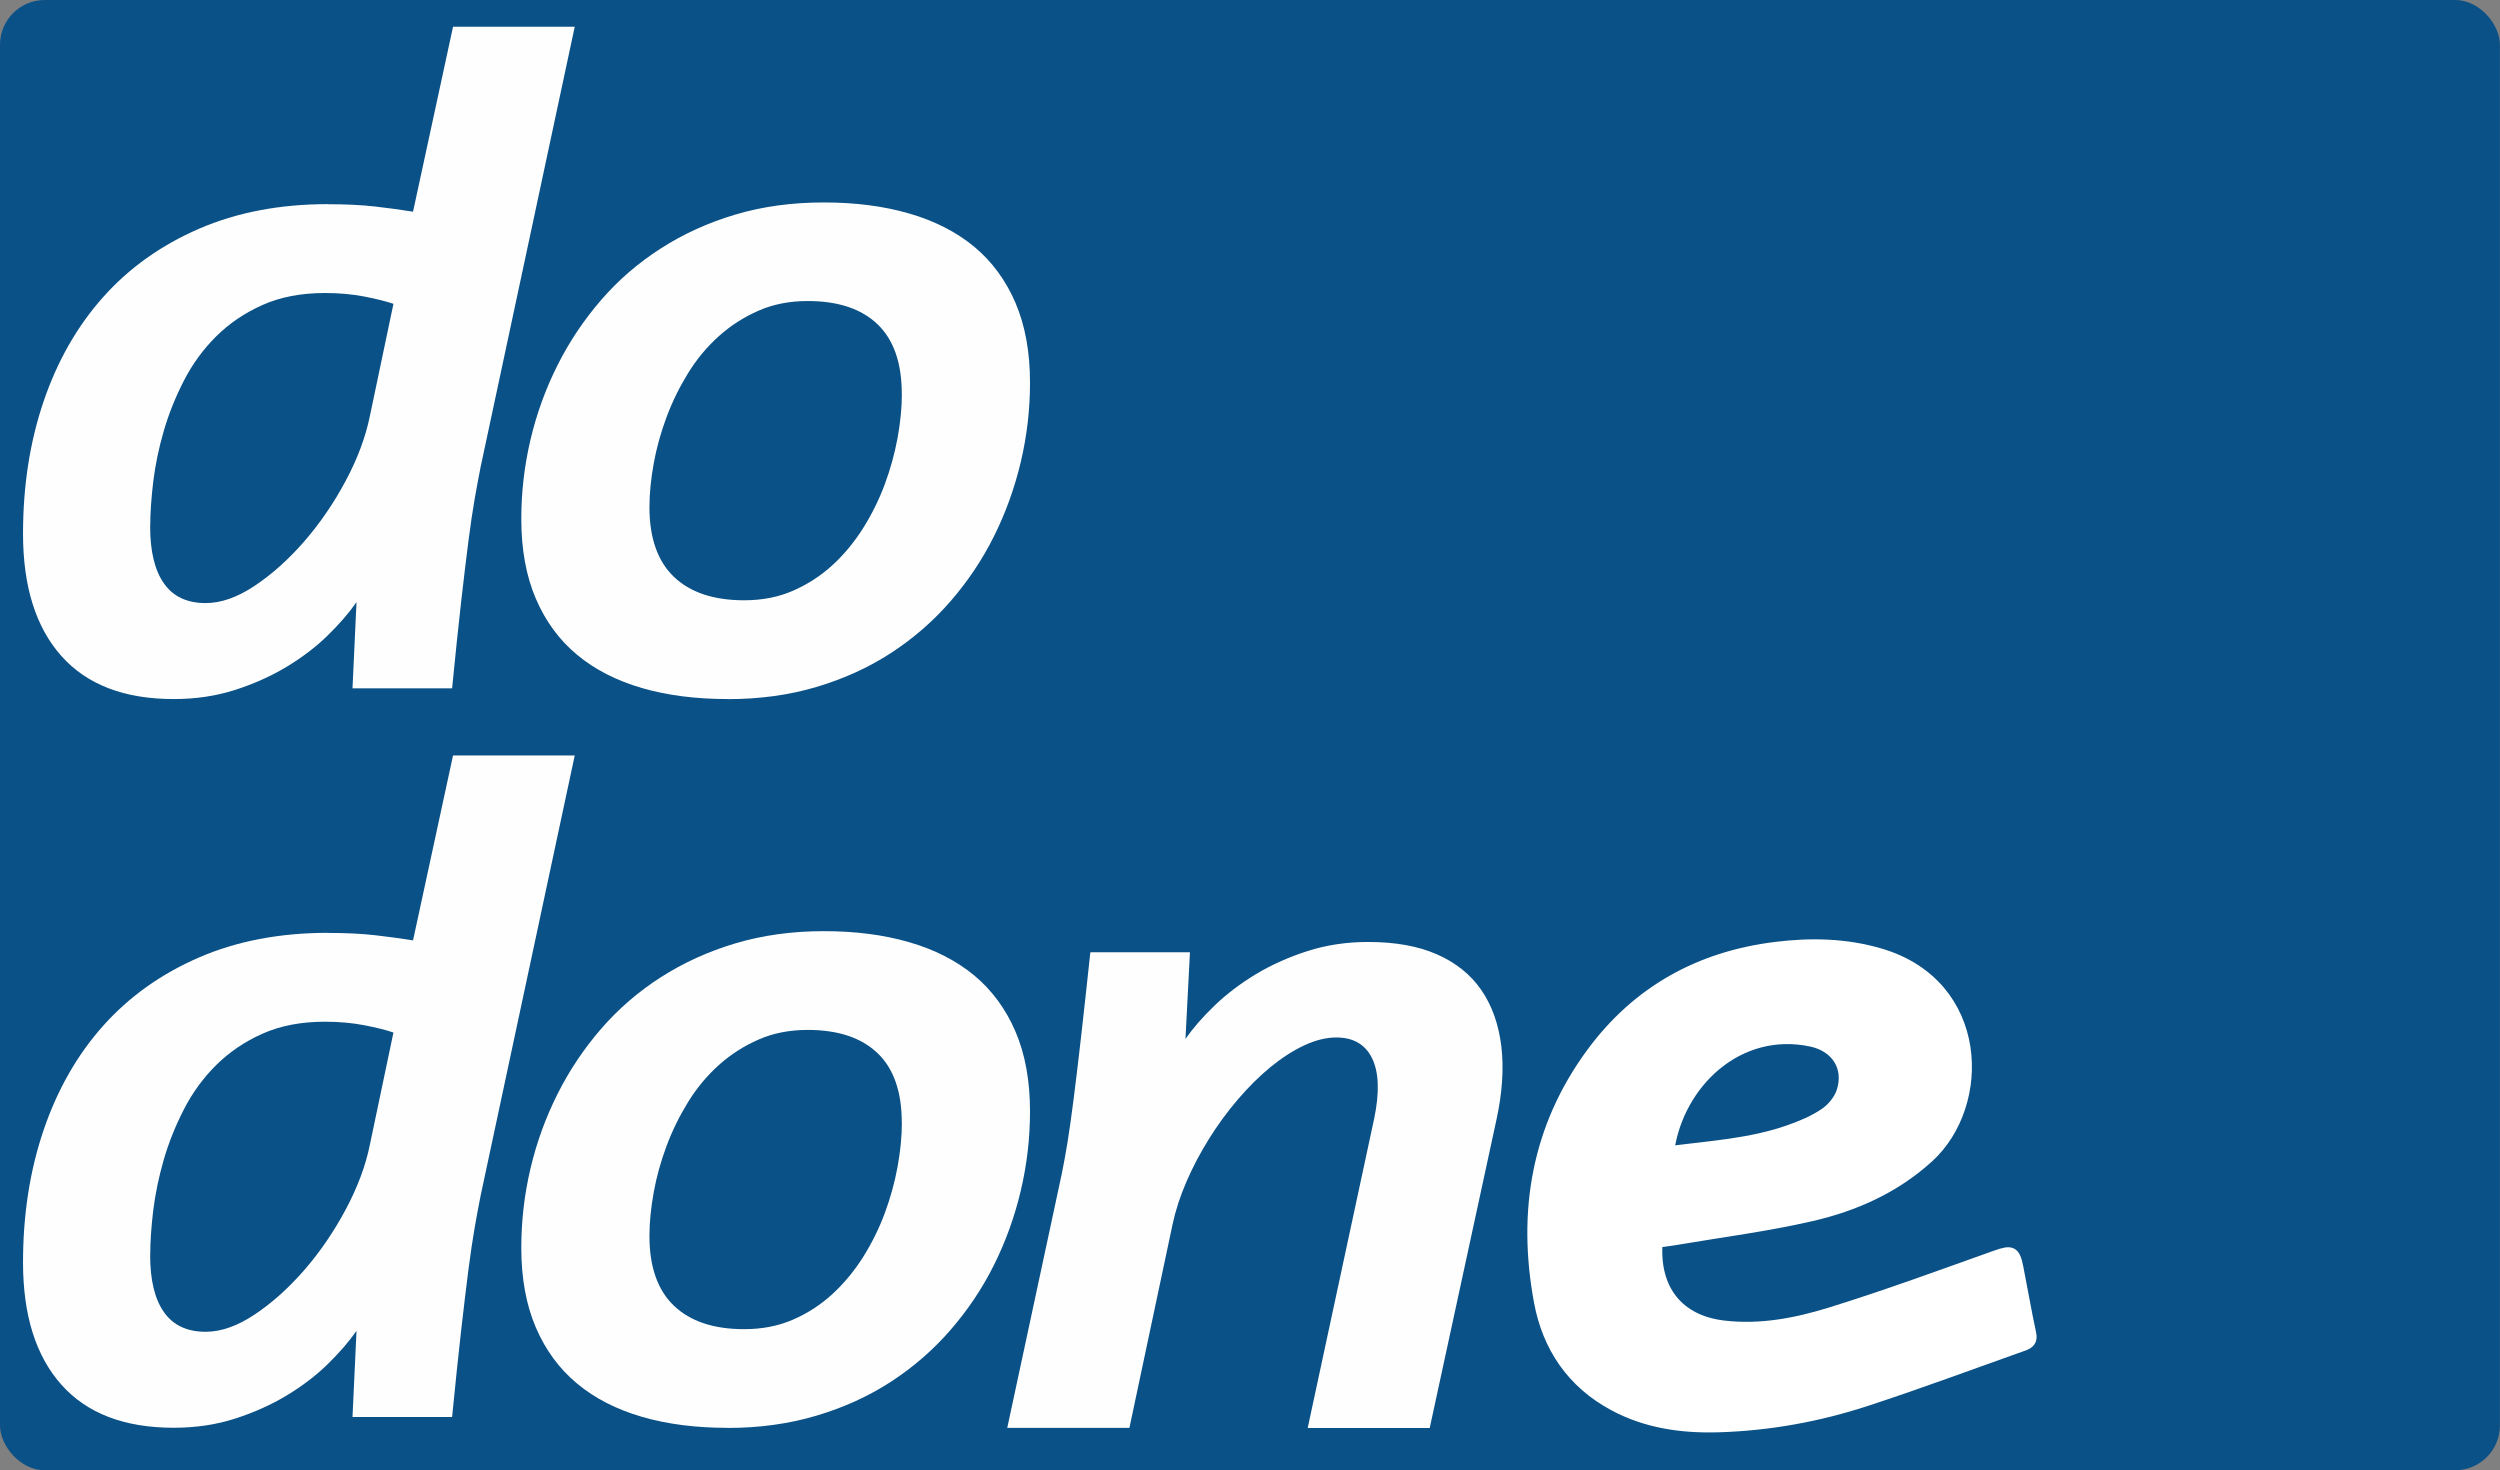 <?xml version="1.0" encoding="UTF-8"?>
<svg xmlns="http://www.w3.org/2000/svg" viewBox="0 0 268.08 157.68">
  <rect x="0" y="0" width="268.08" height="157.68" fill="#808080" stroke="none"/>
  <defs>
    <style>
      .cls-1 {
        isolation: isolate;
      }

      .cls-2 {
        fill: #0a5187;
      }

      .cls-3 {
        fill: #fff;
        stroke: #fff;
        stroke-miterlimit: 10;
      }

      .cls-4 {
        fill: #fffefe;
      }
    </style>
  </defs>
  <g id="Afgeronde_rechthoek_1" data-name="Afgeronde rechthoek 1" class="cls-1">
    <g id="Afgeronde_rechthoek_1-2" data-name="Afgeronde rechthoek 1">
      <rect class="cls-2" x="0" y="0" width="268.07" height="157.66" rx="4.8" ry="4.8"/>
    </g>
  </g>
  <g id="do_don" data-name="dodon">
    <path class="cls-4" d="M35.16,21.9c1.93,0,3.63,.08,5.1,.25,1.47,.17,2.81,.35,4.03,.55L48.58,2.87h13.05l-10.09,47.19c-.21,1.07-.43,2.22-.64,3.44-.21,1.22-.44,2.73-.67,4.52-.23,1.79-.49,3.96-.78,6.5-.29,2.54-.61,5.64-.97,9.29h-10.68l.43-9.24c-.82,1.17-1.86,2.37-3.11,3.59-1.25,1.22-2.71,2.33-4.38,3.34-1.66,1-3.51,1.83-5.53,2.48-2.02,.65-4.21,.98-6.58,.98-5.3,0-9.31-1.54-12.05-4.62-2.74-3.08-4.11-7.45-4.11-13.1,0-5.12,.73-9.85,2.2-14.18,1.47-4.33,3.6-8.07,6.39-11.2,2.79-3.13,6.22-5.57,10.28-7.33,4.06-1.76,8.67-2.64,13.83-2.64ZM16.1,56.44c0,2.68,.49,4.72,1.48,6.12,.98,1.41,2.48,2.11,4.48,2.11,1.65,0,3.4-.62,5.26-1.86,1.86-1.24,3.63-2.83,5.32-4.77,1.68-1.94,3.16-4.1,4.43-6.48,1.27-2.38,2.14-4.7,2.6-6.98l2.52-12c-.79-.27-1.83-.53-3.11-.78-1.29-.25-2.7-.38-4.24-.38-2.54,0-4.77,.43-6.68,1.28-1.92,.85-3.57,1.98-4.97,3.36-1.4,1.39-2.55,2.97-3.46,4.74-.91,1.77-1.64,3.58-2.17,5.42-.54,1.84-.91,3.66-1.13,5.45-.21,1.79-.32,3.37-.32,4.74Z"/>
    <path class="cls-4" d="M78.02,74.96c-3.4,0-6.46-.39-9.18-1.18-2.72-.79-5.04-1.97-6.95-3.56-1.92-1.59-3.39-3.6-4.43-6.02-1.04-2.43-1.56-5.28-1.56-8.56,0-2.88,.33-5.71,.99-8.51,.66-2.79,1.63-5.46,2.9-7.98,1.27-2.53,2.83-4.85,4.67-6.98,1.84-2.13,3.97-3.97,6.39-5.52,2.42-1.56,5.08-2.77,8-3.64,2.92-.87,6.08-1.3,9.48-1.3s6.42,.39,9.15,1.18c2.74,.79,5.06,1.98,6.98,3.56,1.91,1.59,3.39,3.6,4.43,6.02,1.04,2.43,1.56,5.28,1.56,8.56,0,2.88-.33,5.72-.99,8.51-.66,2.79-1.62,5.45-2.87,7.96-1.25,2.51-2.81,4.84-4.67,6.98-1.86,2.14-3.99,3.99-6.39,5.55-2.4,1.56-5.07,2.77-8,3.64-2.93,.87-6.1,1.3-9.5,1.3Zm18.68-32.73c0-3.31-.87-5.8-2.6-7.46-1.74-1.66-4.23-2.49-7.49-2.49-1.93,0-3.69,.34-5.26,1.03-1.58,.69-3,1.6-4.27,2.74-1.27,1.14-2.37,2.46-3.3,3.97-.93,1.51-1.7,3.08-2.31,4.72-.61,1.64-1.07,3.29-1.37,4.95-.3,1.66-.46,3.22-.46,4.69,0,3.31,.88,5.81,2.63,7.48,1.75,1.67,4.26,2.51,7.52,2.51,1.93,0,3.69-.34,5.26-1.03,1.57-.69,2.99-1.61,4.24-2.76,1.25-1.15,2.34-2.48,3.28-3.97,.93-1.49,1.7-3.05,2.31-4.69,.61-1.64,1.06-3.3,1.37-4.97,.3-1.67,.46-3.25,.46-4.72Z"/>
    <path class="cls-4" d="M35.16,100.04c1.93,0,3.63,.08,5.1,.25,1.47,.17,2.81,.35,4.03,.55l4.29-19.83h13.05l-10.09,47.19c-.21,1.07-.43,2.22-.64,3.44-.21,1.22-.44,2.73-.67,4.52-.23,1.79-.49,3.96-.78,6.5-.29,2.54-.61,5.64-.97,9.29h-10.68l.43-9.24c-.82,1.17-1.86,2.37-3.11,3.59-1.25,1.22-2.71,2.33-4.38,3.34-1.66,1-3.51,1.83-5.53,2.48-2.02,.65-4.21,.98-6.58,.98-5.3,0-9.31-1.54-12.05-4.62-2.74-3.08-4.11-7.45-4.11-13.1,0-5.12,.73-9.85,2.2-14.18,1.47-4.33,3.6-8.07,6.39-11.2,2.79-3.13,6.22-5.57,10.28-7.33,4.06-1.76,8.67-2.64,13.83-2.64Zm-19.06,34.54c0,2.68,.49,4.72,1.48,6.12,.98,1.41,2.48,2.11,4.48,2.11,1.65,0,3.4-.62,5.26-1.86,1.86-1.24,3.63-2.83,5.32-4.77,1.68-1.94,3.16-4.1,4.43-6.48,1.27-2.38,2.14-4.7,2.6-6.98l2.52-12c-.79-.27-1.83-.53-3.11-.78-1.29-.25-2.7-.38-4.24-.38-2.54,0-4.77,.43-6.68,1.28-1.92,.85-3.57,1.98-4.97,3.36-1.4,1.39-2.55,2.97-3.46,4.74-.91,1.77-1.64,3.58-2.17,5.42s-.91,3.66-1.13,5.45c-.21,1.79-.32,3.37-.32,4.74Z"/>
    <path class="cls-4" d="M78.02,153.11c-3.4,0-6.46-.39-9.18-1.18-2.72-.79-5.04-1.97-6.95-3.56-1.92-1.59-3.39-3.6-4.43-6.02-1.04-2.43-1.56-5.28-1.56-8.56,0-2.88,.33-5.72,.99-8.51,.66-2.79,1.63-5.46,2.9-7.98,1.27-2.53,2.83-4.85,4.67-6.98,1.84-2.12,3.97-3.97,6.39-5.52s5.08-2.77,8-3.64c2.92-.87,6.08-1.31,9.48-1.31s6.42,.39,9.15,1.18c2.74,.79,5.06,1.98,6.98,3.56,1.91,1.59,3.39,3.6,4.43,6.02,1.04,2.43,1.56,5.28,1.56,8.56,0,2.88-.33,5.72-.99,8.51-.66,2.8-1.62,5.45-2.87,7.96-1.25,2.51-2.81,4.84-4.67,6.98-1.86,2.14-3.99,3.99-6.39,5.55-2.4,1.56-5.07,2.77-8,3.64-2.93,.87-6.1,1.31-9.5,1.31Zm18.68-32.73c0-3.31-.87-5.8-2.6-7.45-1.74-1.66-4.23-2.49-7.49-2.49-1.93,0-3.69,.34-5.26,1.03-1.58,.69-3,1.6-4.27,2.74-1.27,1.14-2.37,2.46-3.3,3.97-.93,1.51-1.7,3.08-2.31,4.72-.61,1.64-1.07,3.29-1.37,4.95-.3,1.66-.46,3.22-.46,4.69,0,3.31,.88,5.81,2.63,7.48,1.75,1.67,4.26,2.51,7.52,2.51,1.93,0,3.69-.34,5.26-1.03,1.57-.68,2.99-1.61,4.24-2.76,1.25-1.16,2.34-2.48,3.28-3.97,.93-1.49,1.7-3.05,2.31-4.69,.61-1.64,1.06-3.3,1.37-4.97,.3-1.67,.46-3.25,.46-4.72Z"/>
    <path class="cls-4" d="M140.23,153.11l7.14-33.23c.57-2.78,.49-4.91-.24-6.4-.73-1.49-2.01-2.23-3.84-2.23-1.07,0-2.22,.28-3.44,.85-1.22,.57-2.42,1.35-3.62,2.33-1.2,.99-2.36,2.14-3.49,3.46-1.13,1.32-2.16,2.73-3.09,4.22-.93,1.49-1.74,3.02-2.42,4.59-.68,1.57-1.18,3.11-1.5,4.62l-4.62,21.79h-13.1l5.85-27.26c.21-1.04,.42-2.17,.62-3.41,.2-1.24,.41-2.75,.64-4.54,.23-1.79,.49-3.96,.78-6.5,.29-2.54,.63-5.64,1.02-9.29h10.68l-.48,9.29c.82-1.17,1.87-2.37,3.14-3.59,1.27-1.22,2.74-2.33,4.4-3.34,1.66-1,3.51-1.83,5.53-2.48s4.2-.98,6.52-.98c2.9,0,5.36,.44,7.38,1.33,2.02,.89,3.61,2.16,4.75,3.82,1.15,1.66,1.86,3.67,2.15,6.03,.28,2.36,.11,5.01-.54,7.96l-7.14,32.98h-13.1Z"/>
  </g>
  <g id="e_Pixel_Afbeelding" data-name="e Pixel Afbeelding">
    <path class="cls-3" d="M177.78,133.29c-.35,4.97,2.25,8.24,7.04,8.81,3.92,.47,7.76-.27,11.44-1.41,5.97-1.85,11.84-4.01,17.73-6.11,1.7-.61,2.12-.49,2.47,1.27,.47,2.38,.88,4.78,1.39,7.15,.17,.82-.21,1.13-.85,1.36-5.62,1.99-11.21,4.08-16.88,5.93-5.14,1.68-10.45,2.64-15.88,2.8-3.92,.11-7.74-.43-11.24-2.32-4.47-2.4-7.1-6.27-8.01-11.16-1.8-9.66-.27-18.74,5.64-26.76,4.89-6.63,11.58-10.34,19.77-11.35,3.8-.47,7.55-.39,11.25,.7,11.17,3.3,11.47,16.25,5.19,21.97-3.62,3.29-7.93,5.21-12.57,6.28-4.76,1.1-9.63,1.72-14.45,2.54-.65,.11-1.3,.19-2.02,.29Zm1.25-9.89c4.37-.57,8.65-.82,12.72-2.24,1.35-.47,2.71-1.03,3.88-1.83,.79-.53,1.54-1.45,1.82-2.35,.79-2.49-.57-4.68-3.25-5.25-7.75-1.64-14.13,4.42-15.17,11.66Z"/>
  </g>
</svg>
